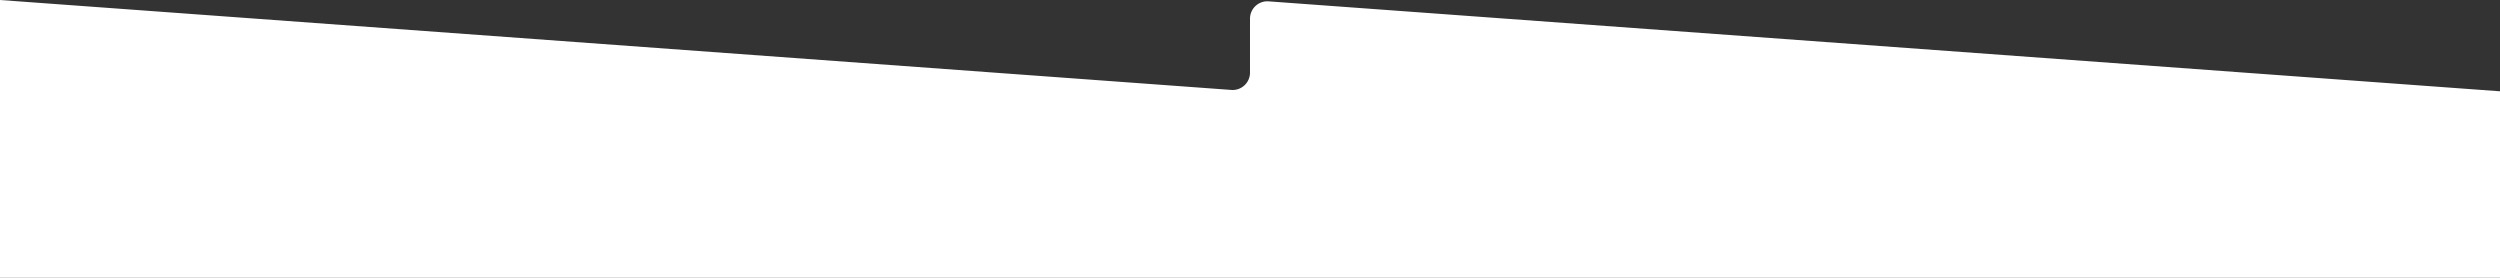 <svg width="1440" height="160" xmlns="http://www.w3.org/2000/svg"><rect width="100%" height="100%" fill="#333333" stroke="none"/><path d="M720 10.757V41.83c0 5.523-4.477 10-10 10a10 10 0 01-.728-.026L0 0v160h1440V52.587L730.728.784c-5.508-.403-10.3 3.736-10.701 9.245a10 10 0 00-.027.728z" fill="#FFF" fill-rule="evenodd"/></svg>